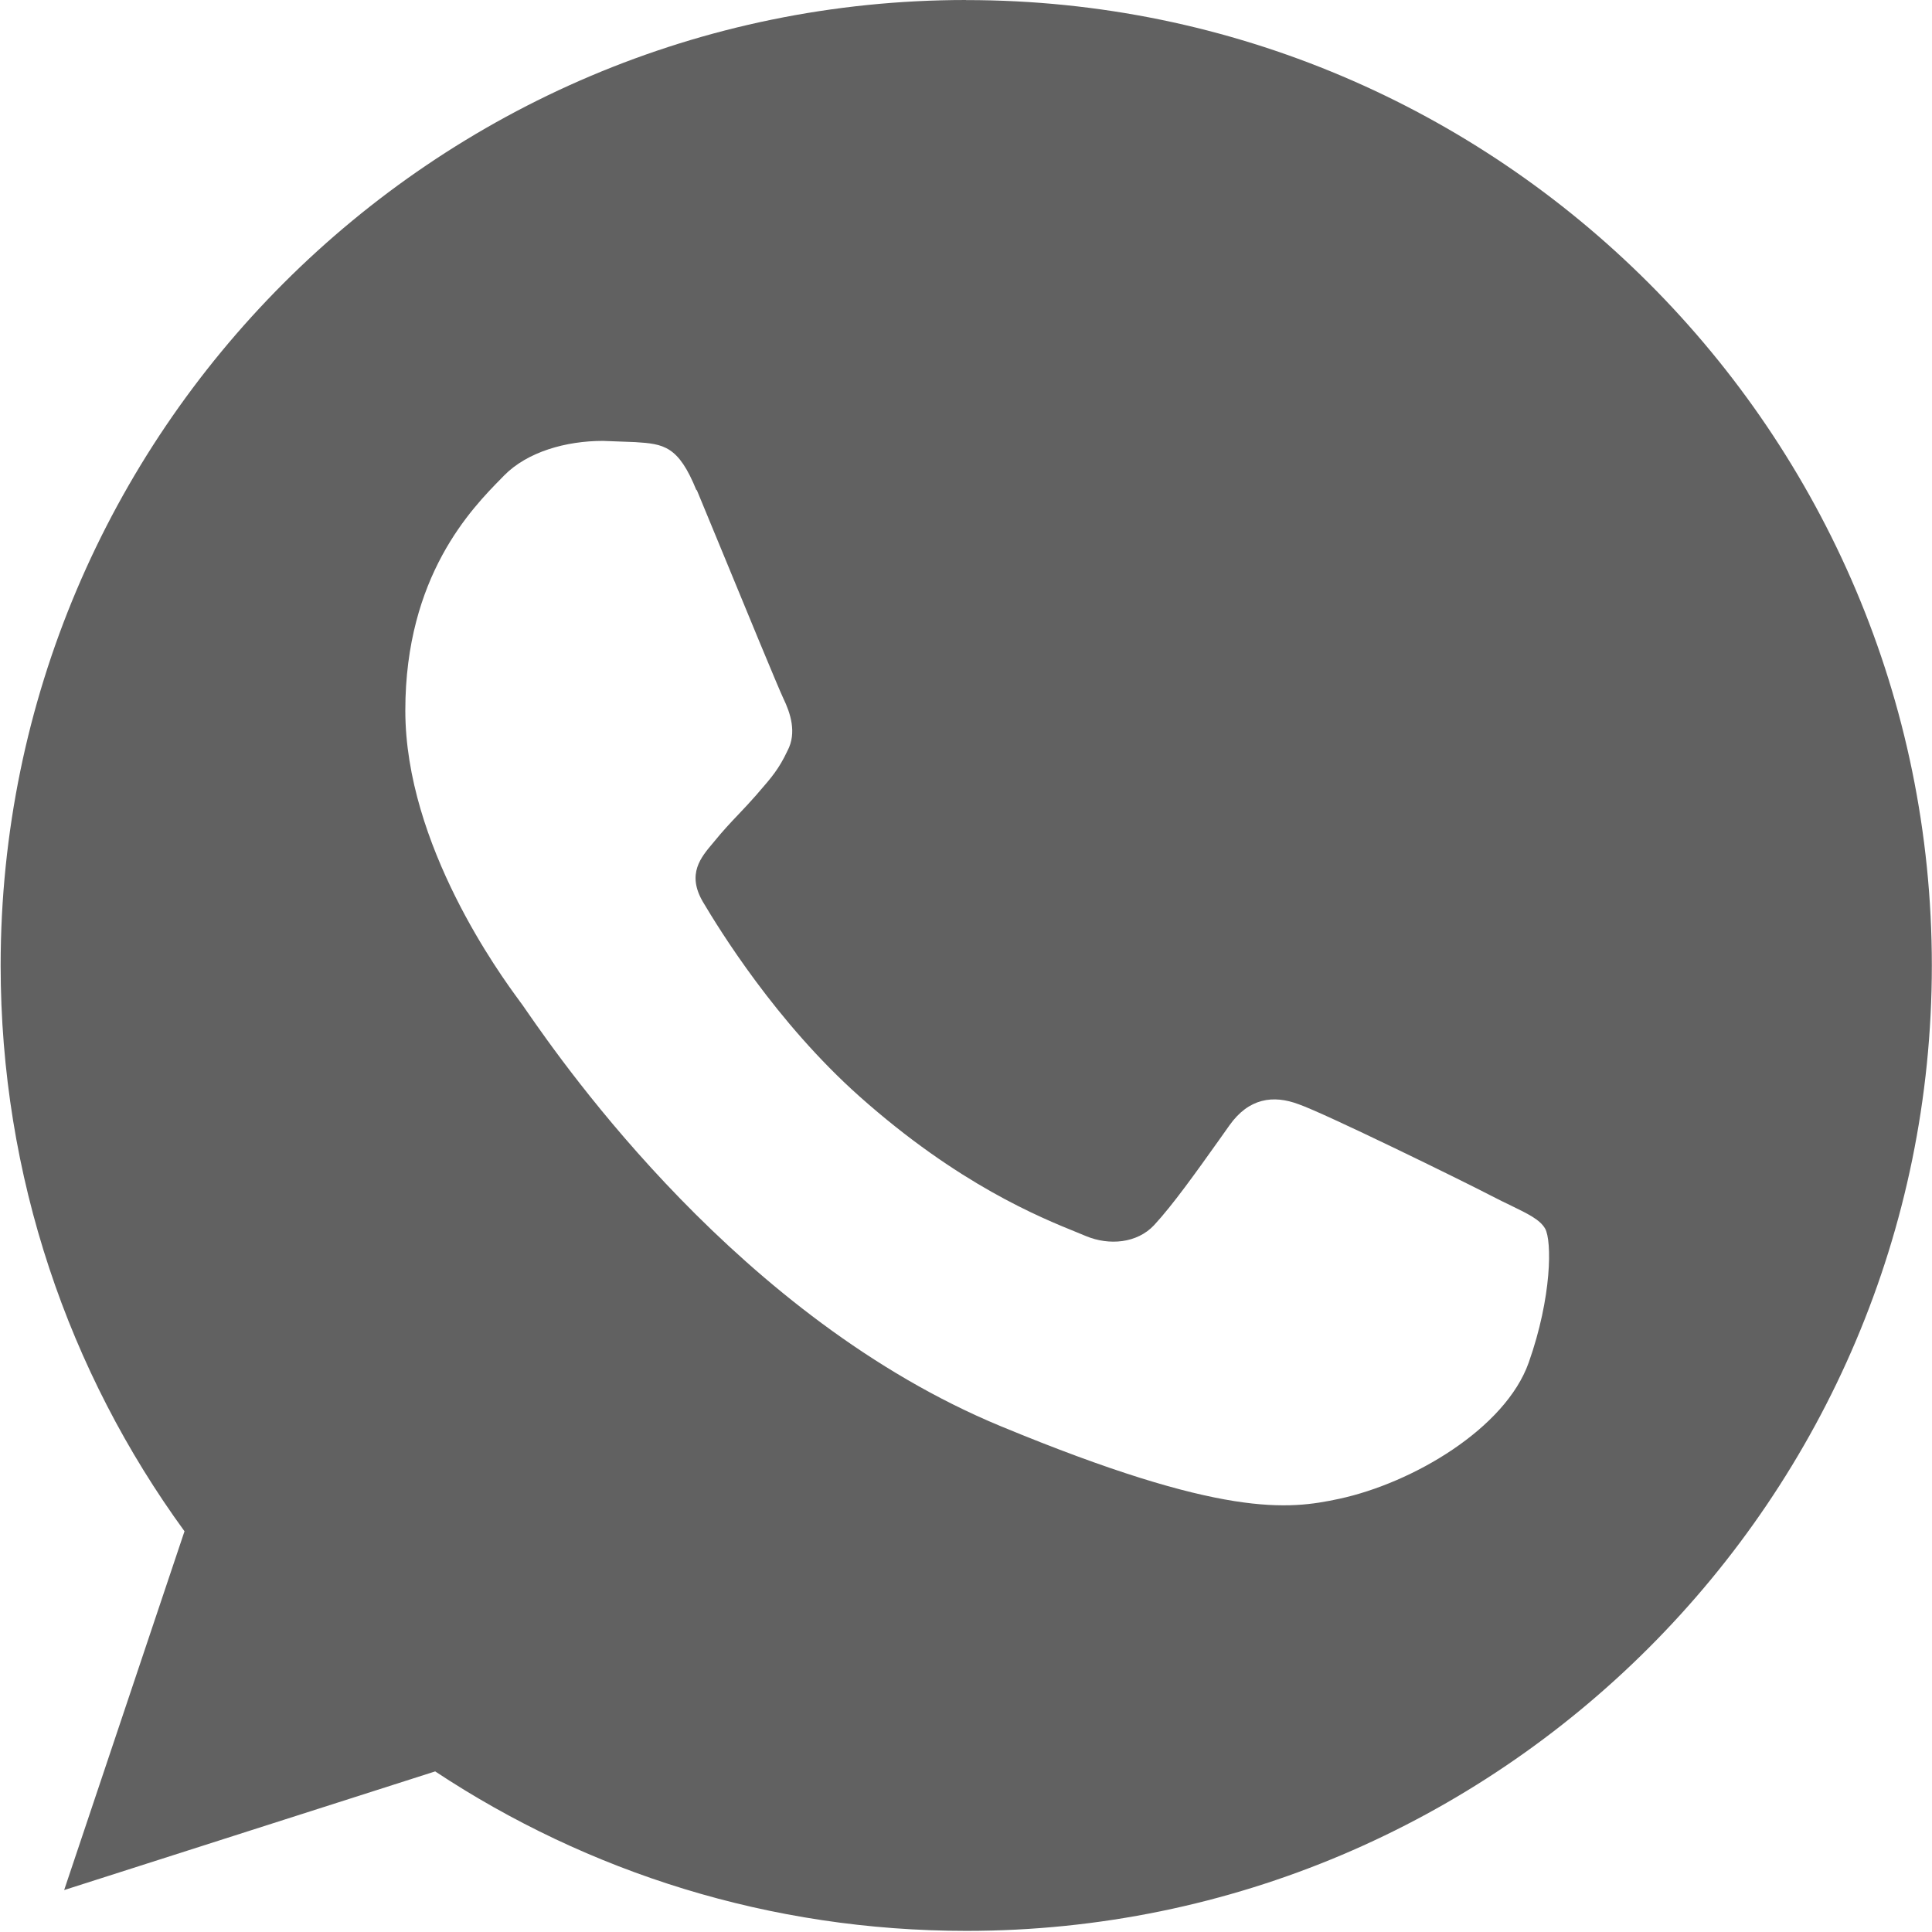 <?xml version="1.0" encoding="UTF-8"?> <svg xmlns="http://www.w3.org/2000/svg" width="24" height="24" viewBox="0 0 24 24" fill="none"><g clip-path="url(#clip0_4338_17676)"><path fill-rule="evenodd" clip-rule="evenodd" d="M0.008 11.993C0.008 5.38 5.387 0 12.001 0L11.999 0.001H12.006C18.619 0.001 23.998 5.38 23.998 11.993C23.998 18.607 18.619 23.986 12.006 23.986C9.566 23.986 7.303 23.26 5.406 22.005L0.797 23.479L2.292 19.022C0.854 17.048 0.008 14.616 0.008 11.993ZM7.891 5.492C8.244 5.515 8.427 5.535 8.652 6.092L8.654 6.083C8.727 6.26 8.827 6.502 8.937 6.768C9.26 7.553 9.669 8.546 9.732 8.678C9.817 8.854 9.902 9.102 9.782 9.327C9.676 9.553 9.582 9.66 9.423 9.843C9.414 9.854 9.404 9.865 9.394 9.877C9.32 9.962 9.247 10.039 9.175 10.115C9.074 10.221 8.975 10.327 8.872 10.454C8.869 10.457 8.866 10.461 8.863 10.465C8.704 10.652 8.53 10.856 8.731 11.202C8.936 11.547 9.641 12.697 10.677 13.62C11.906 14.714 12.922 15.124 13.381 15.31C13.421 15.326 13.458 15.341 13.49 15.355C13.779 15.475 14.124 15.445 14.336 15.22C14.569 14.968 14.852 14.571 15.144 14.161C15.187 14.1 15.23 14.04 15.273 13.979C15.513 13.641 15.816 13.598 16.134 13.718C16.458 13.831 18.171 14.67 18.524 14.854C18.614 14.901 18.697 14.941 18.77 14.976C18.985 15.081 19.13 15.151 19.194 15.262C19.279 15.412 19.279 16.11 18.99 16.927C18.7 17.745 17.551 18.422 16.635 18.619C16.007 18.754 15.189 18.859 12.432 17.717C9.195 16.377 7.016 13.241 6.545 12.563C6.503 12.502 6.475 12.461 6.46 12.443C6.456 12.437 6.45 12.43 6.445 12.422C6.225 12.123 5.035 10.501 5.035 8.826C5.035 7.155 5.86 6.316 6.231 5.939C6.241 5.928 6.252 5.917 6.262 5.907C6.552 5.612 7.032 5.477 7.489 5.477L7.891 5.492Z" fill="#616161"></path></g><defs><clipPath id="clip0_4338_17676"><rect width="24" height="24" fill="white"></rect></clipPath></defs></svg> 
